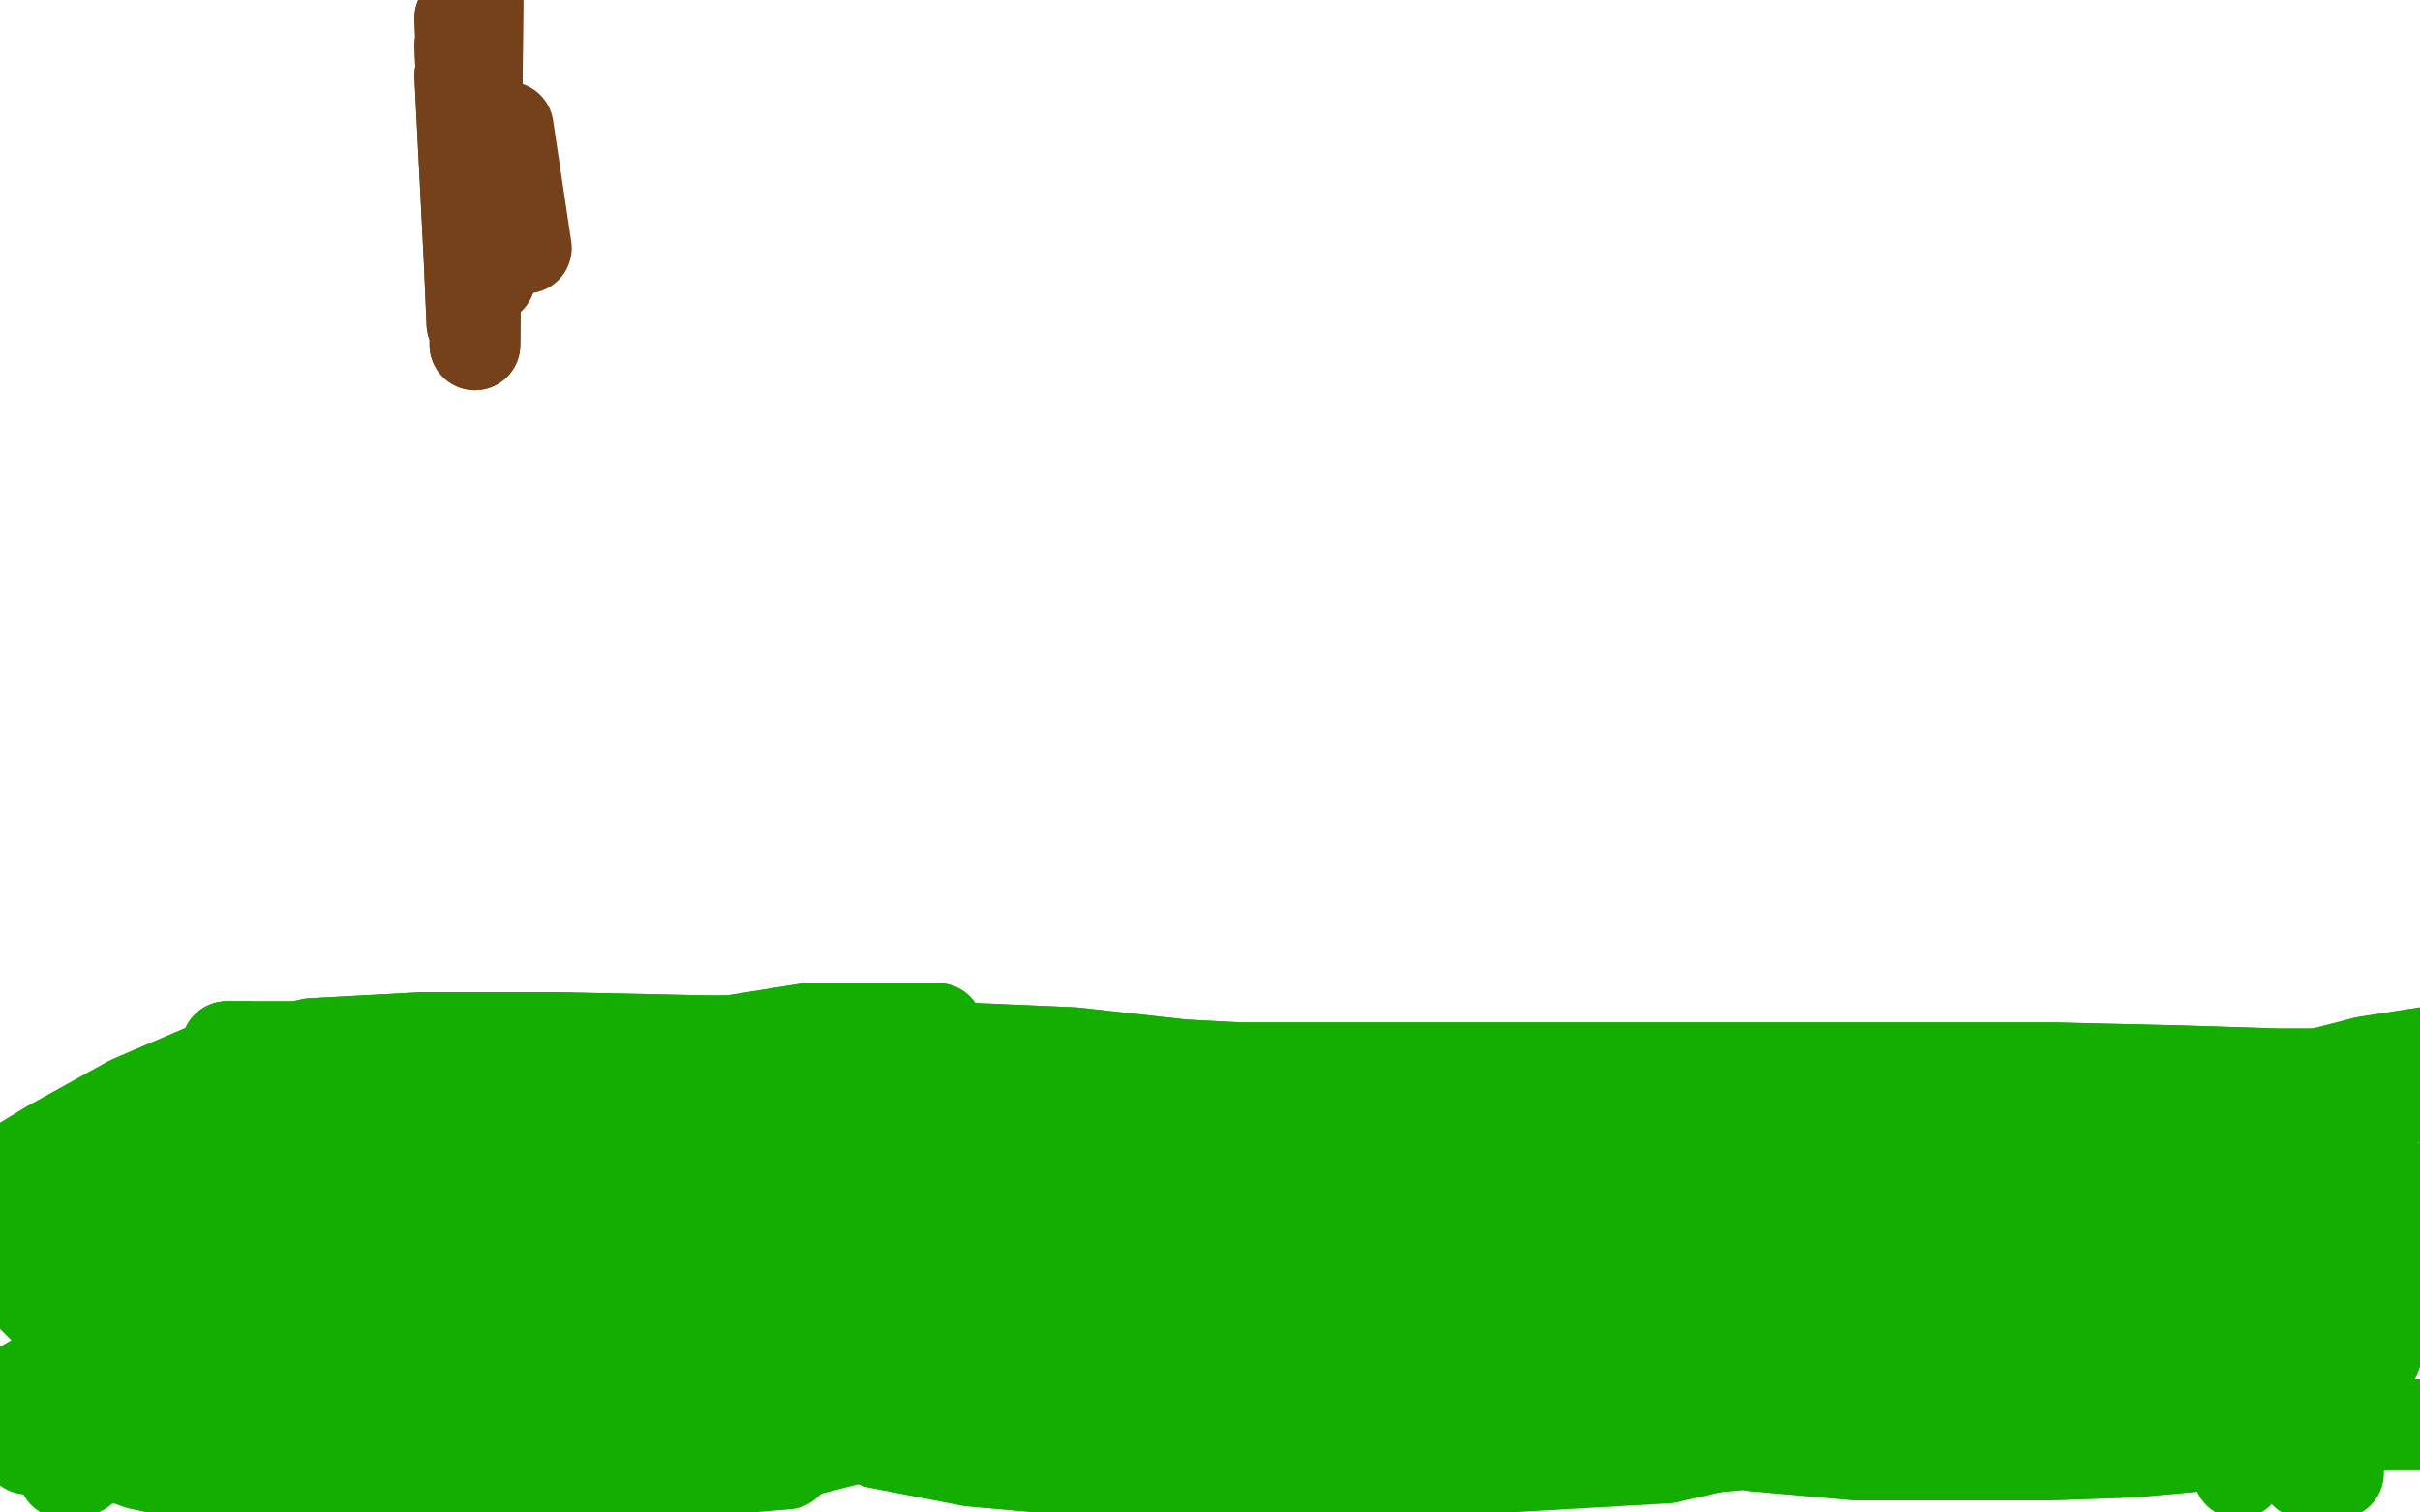 <?xml version="1.0" standalone="no"?>
<!DOCTYPE svg PUBLIC "-//W3C//DTD SVG 1.1//EN"
"http://www.w3.org/Graphics/SVG/1.1/DTD/svg11.dtd">

<svg width="800" height="500" version="1.1" xmlns="http://www.w3.org/2000/svg" xmlns:xlink="http://www.w3.org/1999/xlink" style="stroke-antialiasing: false"><desc>This SVG has been created on https://colorillo.com/</desc><rect x='0' y='0' width='800' height='500' style='fill: rgb(255,255,255); stroke-width:0' /><polyline points="36,414 41,407 41,407 46,407 46,407 53,407 53,407 57,407 57,407 59,407 59,407 65,407 65,407 68,407 68,407 72,408 72,408 77,408 80,408 84,408 89,408 93,408 98,409 103,409" style="fill: none; stroke: #41d841; stroke-width: 5; stroke-linejoin: round; stroke-linecap: round; stroke-antialiasing: false; stroke-antialias: 0; opacity: 1.0"/>
<polyline points="145,417 150,417 156,417 160,417 165,417 167,417 168,417 169,417 171,417 173,417 177,417 179,417 185,417 188,417 191,417" style="fill: none; stroke: #41d841; stroke-width: 5; stroke-linejoin: round; stroke-linecap: round; stroke-antialiasing: false; stroke-antialias: 0; opacity: 1.0"/>
<polyline points="103,409 109,410 116,412 122,413 127,415 133,415 139,416 145,417" style="fill: none; stroke: #41d841; stroke-width: 5; stroke-linejoin: round; stroke-linecap: round; stroke-antialiasing: false; stroke-antialias: 0; opacity: 1.0"/>
<polyline points="191,417 195,417 198,417 201,417 204,417 206,417 210,417 211,417 215,417 217,417 221,417 223,416 228,415 234,415 240,413 246,412 254,411 261,410 270,409 280,409 290,408 301,408 311,407 323,406 333,404 344,402 355,401 366,397 377,395 390,390 404,386 418,383 433,378 449,375 463,374 479,372 494,371 509,371 529,371 549,371 572,374 597,375 623,378 647,381 671,383 690,386 708,389 727,395 743,398 760,402" style="fill: none; stroke: #41d841; stroke-width: 5; stroke-linejoin: round; stroke-linecap: round; stroke-antialiasing: false; stroke-antialias: 0; opacity: 1.0"/>
<polyline points="36,414 41,407 41,407 46,407 46,407 53,407 53,407 57,407 57,407 59,407 59,407 65,407 65,407 68,407 68,407 72,408 77,408 80,408 84,408 89,408 93,408 98,409 103,409 109,410 116,412 122,413 127,415 133,415 139,416 145,417 150,417 156,417 160,417 165,417 167,417 168,417 169,417 171,417 173,417 177,417 179,417 185,417 188,417 191,417 195,417 198,417 201,417 204,417 206,417 210,417 211,417 215,417 217,417 221,417 223,416 228,415 234,415 240,413 246,412 254,411 261,410 270,409 280,409 290,408 301,408 311,407 323,406 333,404 344,402 355,401 366,397 377,395 390,390 404,386 418,383 433,378 449,375 463,374 479,372 494,371 509,371 529,371 549,371 572,374 597,375 623,378 647,381 671,383 690,386 708,389 727,395 743,398 760,402 776,407 792,409 807,411 822,412 840,412 847,412" style="fill: none; stroke: #41d841; stroke-width: 5; stroke-linejoin: round; stroke-linecap: round; stroke-antialiasing: false; stroke-antialias: 0; opacity: 1.0"/>
<polyline points="36,418 39,417 39,417 57,417 57,417 68,417 68,417 82,415 82,415 115,411 115,411 154,406 154,406 193,402 193,402 234,397 234,397 274,394 313,390 352,388 388,386 422,386 455,386 486,388 513,392 535,394 551,394 563,394 569,394 570,394 567,394 565,394 563,394 561,394 558,394 557,394 554,394 553,394 551,394 550,394 549,394 548,394 548,393 548,392" style="fill: none; stroke: #ffffff; stroke-width: 30; stroke-linejoin: round; stroke-linecap: round; stroke-antialiasing: false; stroke-antialias: 0; opacity: 1.0"/>
<polyline points="36,418 39,417 39,417 57,417 57,417 68,417 68,417 82,415 82,415 115,411 115,411 154,406 154,406 193,402 193,402 234,397 274,394 313,390 352,388 388,386 422,386 455,386 486,388 513,392 535,394 551,394 563,394 569,394 570,394 567,394 565,394 563,394 561,394 558,394 557,394 554,394 553,394 551,394 550,394 549,394 548,394 548,393 548,392 548,391 548,390 548,389" style="fill: none; stroke: #ffffff; stroke-width: 30; stroke-linejoin: round; stroke-linecap: round; stroke-antialiasing: false; stroke-antialias: 0; opacity: 1.0"/>
<polyline points="548,392 548,391 548,390 548,389" style="fill: none; stroke: #ffffff; stroke-width: 30; stroke-linejoin: round; stroke-linecap: round; stroke-antialiasing: false; stroke-antialias: 0; opacity: 1.0"/>
<polyline points="97,426 104,420 104,420 117,418 117,418 141,412 141,412 167,407 167,407 198,403 198,403 224,401 224,401 250,398 250,398 273,396 296,393 315,389 334,388 353,386 370,384 389,383 407,382 425,381 442,381 457,381 474,381 488,381 504,381 519,381 534,381 549,380 564,379 580,379 596,378 614,378 633,377 651,377 669,376 688,375 710,370 732,364 753,360 773,357 786,355 793,355 794,355 790,355 787,355 784,355 781,355 778,355 777,355 775,355 774,355 772,355 771,355 768,355 753,355 721,354 679,353 633,353 589,353 547,353 509,353 477,353 451,353 430,353 410,353 391,352 355,348 286,345 230,344 183,343 140,343 103,345 71,352 43,364 16,379 -7,393 -23,402 -29,407 -28,407 -24,407 -21,406 -14,404 3,399 31,393 68,387 114,384 167,384 224,388 279,392 331,394 380,394 428,394 474,392 519,385 564,377 605,368 636,360 652,355 652,354 648,354 630,354 599,360 560,367 509,373 454,375 398,375 345,375 302,370 264,363 231,358 201,357 175,357 155,361 141,368 135,372 135,374 137,374 141,374 146,374 154,372 169,365 191,358 217,352 244,349 270,345 292,343 306,341" style="fill: none; stroke: #14ae00; stroke-width: 30; stroke-linejoin: round; stroke-linecap: round; stroke-antialiasing: false; stroke-antialias: 0; opacity: 1.0"/>
<polyline points="186,345 157,346 131,346 107,346 91,346 78,346 75,346" style="fill: none; stroke: #14ae00; stroke-width: 30; stroke-linejoin: round; stroke-linecap: round; stroke-antialiasing: false; stroke-antialias: 0; opacity: 1.0"/>
<polyline points="306,341 310,340 308,340 291,340 267,340 242,344 215,345 186,345" style="fill: none; stroke: #14ae00; stroke-width: 30; stroke-linejoin: round; stroke-linecap: round; stroke-antialiasing: false; stroke-antialias: 0; opacity: 1.0"/>
<polyline points="75,346 77,346 78,346 79,346 82,346 86,348 97,353 116,364 147,375 181,379 217,381 249,381 280,382 307,384 331,389 349,393 357,396 358,397 354,397 333,397 298,399 255,405 210,412 163,421 117,430 78,437 46,439 25,439 14,432 9,427 9,425 19,422 40,415 70,408 108,398 150,390 196,382 242,375 287,369 326,364 356,359 375,355 380,353 370,353 344,357 302,367 255,377 205,387 159,396 117,397 88,397 68,396 59,389 58,386 58,385 63,383 75,379 94,375 117,370 142,365 165,363 180,361 185,361 179,361 157,364 128,369 103,372 80,375" style="fill: none; stroke: #14ae00; stroke-width: 30; stroke-linejoin: round; stroke-linecap: round; stroke-antialiasing: false; stroke-antialias: 0; opacity: 1.0"/>
<polyline points="115,383 143,384 172,386 200,389 227,394 254,398 281,402 311,403" style="fill: none; stroke: #14ae00; stroke-width: 30; stroke-linejoin: round; stroke-linecap: round; stroke-antialiasing: false; stroke-antialias: 0; opacity: 1.0"/>
<polyline points="80,375 64,377 59,379 61,379 72,379 91,380 115,383" style="fill: none; stroke: #14ae00; stroke-width: 30; stroke-linejoin: round; stroke-linecap: round; stroke-antialiasing: false; stroke-antialias: 0; opacity: 1.0"/>
<polyline points="687,375 686,376 684,377 681,377 674,377 647,378 597,383 541,389" style="fill: none; stroke: #14ae00; stroke-width: 30; stroke-linejoin: round; stroke-linecap: round; stroke-antialiasing: false; stroke-antialias: 0; opacity: 1.0"/>
<polyline points="626,373 652,371 671,370 679,370 684,370 686,371 687,373 687,375" style="fill: none; stroke: #14ae00; stroke-width: 30; stroke-linejoin: round; stroke-linecap: round; stroke-antialiasing: false; stroke-antialias: 0; opacity: 1.0"/>
<polyline points="311,403 347,403 391,402 441,394 492,386 542,380 587,376 626,373" style="fill: none; stroke: #14ae00; stroke-width: 30; stroke-linejoin: round; stroke-linecap: round; stroke-antialiasing: false; stroke-antialias: 0; opacity: 1.0"/>
<polyline points="541,389 487,396 436,402 389,408 346,409 302,409 254,408 202,404 151,402 113,402 98,402 97,405 100,407 105,407 113,407 132,407 171,407 227,406 289,402 355,398 421,395 485,389 545,383 604,375 664,370 724,366 781,363 828,362 851,361 855,361 850,361 846,361 840,361 835,361 828,361" style="fill: none; stroke: #14ae00; stroke-width: 30; stroke-linejoin: round; stroke-linecap: round; stroke-antialiasing: false; stroke-antialias: 0; opacity: 1.0"/>
<polyline points="139,390 97,389 66,390 51,395 48,397" style="fill: none; stroke: #14ae00; stroke-width: 30; stroke-linejoin: round; stroke-linecap: round; stroke-antialiasing: false; stroke-antialias: 0; opacity: 1.0"/>
<polyline points="828,361 818,361 792,361 748,363 694,370 635,381 571,393 509,404 449,413 397,418 353,418 308,412 253,401 194,393 139,390" style="fill: none; stroke: #14ae00; stroke-width: 30; stroke-linejoin: round; stroke-linecap: round; stroke-antialiasing: false; stroke-antialias: 0; opacity: 1.0"/>
<polyline points="87,478 140,479 209,475 286,459 366,440 455,424 551,415 642,409" style="fill: none; stroke: #14ae00; stroke-width: 30; stroke-linejoin: round; stroke-linecap: round; stroke-antialiasing: false; stroke-antialias: 0; opacity: 1.0"/>
<polyline points="48,397 48,400 43,408 35,420 34,433 34,453 53,469 87,478" style="fill: none; stroke: #14ae00; stroke-width: 30; stroke-linejoin: round; stroke-linecap: round; stroke-antialiasing: false; stroke-antialias: 0; opacity: 1.0"/>
<polyline points="830,397 774,405 691,418 589,431 498,443 425,452 362,455 311,455 265,453 223,446 181,442 138,440 91,440 43,451 -5,468" style="fill: none; stroke: #14ae00; stroke-width: 30; stroke-linejoin: round; stroke-linecap: round; stroke-antialiasing: false; stroke-antialias: 0; opacity: 1.0"/>
<polyline points="642,409 724,408 795,406 841,403 860,399 860,397 851,397 830,397" style="fill: none; stroke: #14ae00; stroke-width: 30; stroke-linejoin: round; stroke-linecap: round; stroke-antialiasing: false; stroke-antialias: 0; opacity: 1.0"/>
<polyline points="-5,468 -44,484 -50,487 -50,487 -50,487 -50,487 -50,487 -40,478 1,462 41,439 89,422 151,413 233,409 325,408 415,407" style="fill: none; stroke: #14ae00; stroke-width: 30; stroke-linejoin: round; stroke-linecap: round; stroke-antialiasing: false; stroke-antialias: 0; opacity: 1.0"/>
<polyline points="97,426 104,420 104,420 117,418 117,418 141,412 141,412 167,407 167,407 198,403 198,403 224,401 224,401 250,398 273,396 296,393 315,389 334,388 353,386 370,384 389,383 407,382 425,381 442,381 457,381 474,381 488,381 504,381 519,381 534,381 549,380 564,379 580,379 596,378 614,378 633,377 651,377 669,376 688,375 710,370 732,364 753,360 773,357 786,355 793,355 794,355 790,355 787,355 784,355 781,355 778,355 777,355 775,355 774,355 772,355 771,355 768,355 753,355 721,354 679,353 633,353 589,353 547,353 509,353 477,353 451,353 430,353 410,353 391,352 355,348 286,345 230,344 183,343 140,343 103,345 71,352 43,364 16,379 -7,393 -23,402 -29,407 -28,407 -24,407 -21,406 -14,404 3,399 31,393 68,387 114,384 167,384 224,388 279,392 331,394 380,394 428,394 474,392 519,385 564,377 605,368 636,360 652,355 652,354 648,354 630,354 599,360 560,367 509,373 454,375 398,375 345,375 302,370 264,363 231,358 201,357 175,357 155,361 141,368 135,372 135,374 137,374 141,374 146,374 154,372 169,365 191,358 217,352 244,349 270,345 292,343 306,341 310,340 308,340 291,340 267,340 242,344 215,345 186,345 157,346 131,346 107,346 91,346 78,346 75,346 77,346 78,346 79,346 82,346 86,348 97,353 116,364 147,375 181,379 217,381 249,381 280,382 307,384 331,389 349,393 357,396 358,397 354,397 333,397 298,399 255,405 210,412 163,421 117,430 78,437 46,439 25,439 14,432 9,427 9,425 19,422 40,415 70,408 108,398 150,390 196,382 242,375 287,369 326,364 356,359 375,355 380,353 370,353 344,357 302,367 255,377 205,387 159,396 117,397 88,397 68,396 59,389 58,386 58,385 63,383 75,379 94,375 117,370 142,365 165,363 180,361 185,361 179,361 157,364 128,369 103,372 80,375 64,377 59,379 61,379 72,379 91,380 115,383 143,384 172,386 200,389 227,394 254,398 281,402 311,403 347,403 391,402 441,394 492,386 542,380 587,376 626,373 652,371 671,370 679,370 684,370 686,371 687,373 687,375 686,376 684,377 681,377 674,377 647,378 597,383 541,389 487,396 436,402 389,408 346,409 302,409 254,408 202,404 151,402 113,402 98,402 97,405 100,407 105,407 113,407 132,407 171,407 227,406 289,402 355,398 421,395 485,389 545,383 604,375 664,370 724,366 781,363 828,362 851,361 855,361 850,361 846,361 840,361 835,361 828,361 818,361 792,361 748,363 694,370 635,381 571,393 509,404 449,413 397,418 353,418 308,412 253,401 194,393 139,390 97,389 66,390 51,395 48,397 48,400 43,408 35,420 34,433 34,453 53,469 87,478 140,479 209,475 286,459 366,440 455,424 551,415 642,409 724,408 795,406 841,403 860,399 860,397 851,397 830,397 774,405 691,418 589,431 498,443 425,452 362,455 311,455 265,453 223,446 181,442 138,440 91,440 43,451 -5,468 -44,484 -50,487 -50,487 -50,487 -50,487 -50,487 -40,478 1,462 41,439 89,422 151,413 233,409 325,408 415,407 494,405 556,399 587,397 588,397 582,397 549,400 496,409 437,420 373,431 307,440 245,447 187,451 137,451 97,451 67,458 44,472 27,486 21,487" style="fill: none; stroke: #14ae00; stroke-width: 30; stroke-linejoin: round; stroke-linecap: round; stroke-antialiasing: false; stroke-antialias: 0; opacity: 1.0"/>
<polyline points="549,400 496,409 437,420 373,431 307,440 245,447 187,451 137,451" style="fill: none; stroke: #14ae00; stroke-width: 30; stroke-linejoin: round; stroke-linecap: round; stroke-antialiasing: false; stroke-antialias: 0; opacity: 1.0"/>
<polyline points="415,407 494,405 556,399 587,397 588,397 582,397 549,400" style="fill: none; stroke: #14ae00; stroke-width: 30; stroke-linejoin: round; stroke-linecap: round; stroke-antialiasing: false; stroke-antialias: 0; opacity: 1.0"/>
<polyline points="172,484 198,478 198,478 245,455 245,455 289,430 289,430 327,409 327,409 352,396 352,396 355,395 355,395 354,395 354,395 347,396 347,396 327,402 291,415 245,431 192,448 141,465 94,478 58,482 36,482 33,482 34,482 49,478 84,466 130,444 179,422 223,409 259,406 283,406 295,412 299,422 299,436" style="fill: none; stroke: #14ae00; stroke-width: 30; stroke-linejoin: round; stroke-linecap: round; stroke-antialiasing: false; stroke-antialias: 0; opacity: 1.0"/>
<polyline points="172,484 198,478 198,478 245,455 245,455 289,430 289,430 327,409 327,409 352,396 352,396 355,395 355,395 354,395 354,395 347,396 327,402 291,415 245,431 192,448 141,465 94,478 58,482 36,482 33,482 34,482 49,478 84,466 130,444 179,422 223,409 259,406 283,406 295,412 299,422 299,436 285,460 260,484 224,487" style="fill: none; stroke: #14ae00; stroke-width: 30; stroke-linejoin: round; stroke-linecap: round; stroke-antialiasing: false; stroke-antialias: 0; opacity: 1.0"/>
<polyline points="9,479 14,479 14,479 19,479 19,479 21,479 21,479 23,479 23,479 27,479 27,479 35,480 35,480 46,484 46,484 60,487 60,487 83,487 113,487 151,487 193,484 237,477 282,471 327,470 370,470 410,469 440,467 454,462 454,459 444,455 414,452" style="fill: none; stroke: #14ae00; stroke-width: 30; stroke-linejoin: round; stroke-linecap: round; stroke-antialiasing: false; stroke-antialias: 0; opacity: 1.0"/>
<polyline points="9,479 14,479 14,479 19,479 19,479 21,479 21,479 23,479 23,479 27,479 27,479 35,480 35,480 46,484 46,484 60,487 83,487 113,487 151,487 193,484 237,477 282,471 327,470 370,470 410,469 440,467 454,462 454,459 444,455 414,452 369,453 316,467 261,481 210,487 165,487 135,487" style="fill: none; stroke: #14ae00; stroke-width: 30; stroke-linejoin: round; stroke-linecap: round; stroke-antialiasing: false; stroke-antialias: 0; opacity: 1.0"/>
<polyline points="481,486 551,482 551,482 608,469 608,469 630,464 630,464" style="fill: none; stroke: #14ae00; stroke-width: 30; stroke-linejoin: round; stroke-linecap: round; stroke-antialiasing: false; stroke-antialias: 0; opacity: 1.0"/>
<polyline points="461,415 466,414 466,414 481,414 481,414 500,414 500,414 525,414 525,414 550,414 550,414 577,415 577,415 608,415 608,415 641,415 675,415 707,415 735,415 757,414 770,412 774,410" style="fill: none; stroke: #14ae00; stroke-width: 30; stroke-linejoin: round; stroke-linecap: round; stroke-antialiasing: false; stroke-antialias: 0; opacity: 1.0"/>
<polyline points="774,410 774,409 772,408 770,408 766,408 765,407 762,406 753,404 734,402 697,401 653,399 608,399 570,398 539,397 515,396 495,394 478,391 468,389 465,389 468,389 486,389 520,389 566,389 619,383 671,374 721,364 768,357 803,351 823,347 825,346 822,346 814,346 782,351 724,366 658,384 591,401 531,414 489,419 461,421 450,421 455,421 458,421 463,421 469,421 481,430 498,443 521,458 548,470 580,478 614,481 647,481 677,481 705,480 727,478 736,477 737,475 734,475 727,474 710,471 683,470 651,468 615,468 582,468 551,468 522,468 499,468 481,468 471,468 468,468 469,468 472,467 476,467 488,467 518,466 564,458 616,446 668,436 717,427 761,420 794,415 808,415 809,415 806,415 798,415 779,421 740,437 697,453 662,465 636,467 632,467 633,467 636,467 642,460 654,443 675,421 699,402 723,387 746,376 765,371 778,370 784,374 785,391" style="fill: none; stroke: #14ae00; stroke-width: 30; stroke-linejoin: round; stroke-linecap: round; stroke-antialiasing: false; stroke-antialias: 0; opacity: 1.0"/>
<polyline points="461,415 466,414 466,414 481,414 481,414 500,414 500,414 525,414 525,414 550,414 550,414 577,415 577,415 608,415 641,415 675,415 707,415 735,415 757,414 770,412 774,410 774,409 772,408 770,408 766,408 765,407 762,406 753,404 734,402 697,401 653,399 608,399 570,398 539,397 515,396 495,394 478,391 468,389 465,389 468,389 486,389 520,389 566,389 619,383 671,374 721,364 768,357 803,351 823,347 825,346 822,346 814,346 782,351 724,366 658,384 591,401 531,414 489,419 461,421 450,421 455,421 458,421 463,421 469,421 481,430 498,443 521,458 548,470 580,478 614,481 647,481 677,481 705,480 727,478 736,477 737,475 734,475 727,474 710,471 683,470 651,468 615,468 582,468 551,468 522,468 499,468 481,468 471,468 468,468 469,468 472,467 476,467 488,467 518,466 564,458 616,446 668,436 717,427 761,420 794,415 808,415 809,415 806,415 798,415 779,421 740,437 697,453 662,465 636,467 632,467 633,467 636,467 642,460 654,443 675,421 699,402 723,387 746,376 765,371 778,370 784,374 785,391 775,425 754,467 740,487" style="fill: none; stroke: #14ae00; stroke-width: 30; stroke-linejoin: round; stroke-linecap: round; stroke-antialiasing: false; stroke-antialias: 0; opacity: 1.0"/>
<polyline points="772,482 787,444 787,444 803,408 803,408 812,386 812,386" style="fill: none; stroke: #14ae00; stroke-width: 30; stroke-linejoin: round; stroke-linecap: round; stroke-antialiasing: false; stroke-antialias: 0; opacity: 1.0"/>
<polyline points="754,383 759,394 759,394 759,402 759,402 759,411 759,411 759,432 759,432 759,456 759,456 759,479 759,479 762,487 762,487 769,487 769,487 773,487 769,476 761,466 751,459 738,452 727,444 717,439 708,434 696,432 681,432 661,434 637,440 613,444 586,446 556,446 526,446 497,446 468,446 439,446 410,446" style="fill: none; stroke: #14ae00; stroke-width: 30; stroke-linejoin: round; stroke-linecap: round; stroke-antialiasing: false; stroke-antialias: 0; opacity: 1.0"/>
<polyline points="410,446 381,446 353,444 324,443 297,442 272,441 252,440 242,440 240,440 240,442 240,444 240,445 243,449 251,457" style="fill: none; stroke: #14ae00; stroke-width: 30; stroke-linejoin: round; stroke-linecap: round; stroke-antialiasing: false; stroke-antialias: 0; opacity: 1.0"/>
<polyline points="646,470 652,470 656,471 657,472 657,473" style="fill: none; stroke: #14ae00; stroke-width: 30; stroke-linejoin: round; stroke-linecap: round; stroke-antialiasing: false; stroke-antialias: 0; opacity: 1.0"/>
<polyline points="475,486 512,484 548,480 582,477 608,472 628,471 639,470 646,470" style="fill: none; stroke: #14ae00; stroke-width: 30; stroke-linejoin: round; stroke-linecap: round; stroke-antialiasing: false; stroke-antialias: 0; opacity: 1.0"/>
<polyline points="251,457 267,466 290,477 321,483 355,486 395,486 435,486 475,486" style="fill: none; stroke: #14ae00; stroke-width: 30; stroke-linejoin: round; stroke-linecap: round; stroke-antialiasing: false; stroke-antialias: 0; opacity: 1.0"/>
<polyline points="657,473 655,473 654,473 655,473 671,473 697,473 727,473 759,473 790,471 820,471" style="fill: none; stroke: #14ae00; stroke-width: 30; stroke-linejoin: round; stroke-linecap: round; stroke-antialiasing: false; stroke-antialias: 0; opacity: 1.0"/>
<polyline points="754,383 759,394 759,394 759,402 759,402 759,411 759,411 759,432 759,432 759,456 759,456 759,479 759,479 762,487 762,487 769,487 773,487 769,476 761,466 751,459 738,452 727,444 717,439 708,434 696,432 681,432 661,434 637,440 613,444 586,446 556,446 526,446 497,446 468,446 439,446 410,446 381,446 353,444 324,443 297,442 272,441 252,440 242,440 240,440 240,442 240,444 240,445 243,449 251,457 267,466 290,477 321,483 355,486 395,486 435,486 475,486 512,484 548,480 582,477 608,472 628,471 639,470 646,470 652,470 656,471 657,472 657,473 655,473 654,473 655,473 671,473 697,473 727,473 759,473 790,471 820,471 850,471 878,470 889,469" style="fill: none; stroke: #14ae00; stroke-width: 30; stroke-linejoin: round; stroke-linecap: round; stroke-antialiasing: false; stroke-antialias: 0; opacity: 1.0"/>
<polyline points="5,99 9,98 9,98" style="fill: none; stroke: #14ae00; stroke-width: 30; stroke-linejoin: round; stroke-linecap: round; stroke-antialiasing: false; stroke-antialias: 0; opacity: 1.0"/>
<polyline points="130,53 136,56 136,56 139,56 139,56" style="fill: none; stroke: #74411a; stroke-width: 30; stroke-linejoin: round; stroke-linecap: round; stroke-antialiasing: false; stroke-antialias: 0; opacity: 1.0"/>
<polyline points="144,115 146,106 146,106 164,-6 164,-6 146,102 146,102 164,-6 164,-6 147,99 147,99 161,-2 161,-2 148,94 148,94 159,5 159,5 149,90 149,90 156,11 156,11 153,83 153,83 154,17 154,17 155,77 155,77 152,22 152,22 157,73 150,25 157,69 149,26 155,67 145,25 151,65 142,21 148,63 139,17 145,63 136,17 142,64 133,17" style="fill: none; stroke: #74411a; stroke-width: 30; stroke-linejoin: round; stroke-linecap: round; stroke-antialiasing: false; stroke-antialias: 0; opacity: 1.0"/>
<polyline points="144,115 146,106 146,106 164,-6 164,-6 146,102 146,102 164,-6 164,-6 147,99 147,99 161,-2 161,-2 148,94 148,94 159,5 159,5 149,90 149,90 156,11 156,11 153,83 153,83 154,17 154,17 155,77 155,77 152,22 157,73 150,25 157,69 149,26 155,67 145,25 151,65 142,21 148,63 139,17 145,63 136,17 142,64 133,17 139,65 131,17 136,65 129,17" style="fill: none; stroke: #74411a; stroke-width: 30; stroke-linejoin: round; stroke-linecap: round; stroke-antialiasing: false; stroke-antialias: 0; opacity: 1.0"/>
<polyline points="238,75 231,70 231,70 229,69 229,69 228,68 228,68 225,65 225,65 222,62 222,62 217,57 217,57 209,52 209,52 200,48 192,46 186,44 181,43 177,41 174,40 170,37 166,36 162,34 159,32 158,31" style="fill: none; stroke: #74411a; stroke-width: 30; stroke-linejoin: round; stroke-linecap: round; stroke-antialiasing: false; stroke-antialias: 0; opacity: 1.0"/>
<polyline points="238,75 231,70 231,70 229,69 229,69 228,68 228,68 225,65 225,65 222,62 222,62 217,57 217,57 209,52 200,48 192,46 186,44 181,43 177,41 174,40 170,37 166,36 162,34 159,32 158,31 159,31 159,32 160,32" style="fill: none; stroke: #74411a; stroke-width: 30; stroke-linejoin: round; stroke-linecap: round; stroke-antialiasing: false; stroke-antialias: 0; opacity: 1.0"/>
<polyline points="129,127 122,127 122,127 119,126 119,126 116,125 116,125 115,120 115,120 115,106 115,106 117,86 117,86 123,64 123,64 132,41 132,41 142,21 153,6 162,0 169,-2 173,-2 173,1 173,14 169,45 164,77 160,102 153,118 146,128 139,131 131,131 122,117 115,89 113,59 116,30 125,5 137,-12 148,-20" style="fill: none; stroke: #ffffff; stroke-width: 30; stroke-linejoin: round; stroke-linecap: round; stroke-antialiasing: false; stroke-antialias: 0; opacity: 1.0"/>
<polyline points="124,24 134,6 144,-4 151,-6 155,0 157,17 158,32 158,48" style="fill: none; stroke: #ffffff; stroke-width: 30; stroke-linejoin: round; stroke-linecap: round; stroke-antialiasing: false; stroke-antialias: 0; opacity: 1.0"/>
<polyline points="148,-20 156,-21 162,-13 164,6 164,29 163,52 160,63 154,85 141,109 132,115 125,115 119,104 117,79 117,50 124,24" style="fill: none; stroke: #ffffff; stroke-width: 30; stroke-linejoin: round; stroke-linecap: round; stroke-antialiasing: false; stroke-antialias: 0; opacity: 1.0"/>
<polyline points="176,42 177,50 171,56 159,65 145,76 131,87 121,94 119,94" style="fill: none; stroke: #ffffff; stroke-width: 30; stroke-linejoin: round; stroke-linecap: round; stroke-antialiasing: false; stroke-antialias: 0; opacity: 1.0"/>
<polyline points="133,90 133,74 135,56 144,40 154,29 164,26 172,31 176,42" style="fill: none; stroke: #ffffff; stroke-width: 30; stroke-linejoin: round; stroke-linecap: round; stroke-antialiasing: false; stroke-antialias: 0; opacity: 1.0"/>
<polyline points="158,48 158,63 158,77 154,87 149,94 143,97 137,97 133,90" style="fill: none; stroke: #ffffff; stroke-width: 30; stroke-linejoin: round; stroke-linecap: round; stroke-antialiasing: false; stroke-antialias: 0; opacity: 1.0"/>
<polyline points="119,94 119,90 123,75 133,53 147,31 162,21 177,17 189,16" style="fill: none; stroke: #ffffff; stroke-width: 30; stroke-linejoin: round; stroke-linecap: round; stroke-antialiasing: false; stroke-antialias: 0; opacity: 1.0"/>
<polyline points="166,102 162,106 163,106 171,92 185,71 199,52 213,36 226,24" style="fill: none; stroke: #ffffff; stroke-width: 30; stroke-linejoin: round; stroke-linecap: round; stroke-antialiasing: false; stroke-antialias: 0; opacity: 1.0"/>
<polyline points="189,16 197,23 201,36 201,52 194,69 185,82 175,94 166,102" style="fill: none; stroke: #ffffff; stroke-width: 30; stroke-linejoin: round; stroke-linecap: round; stroke-antialiasing: false; stroke-antialias: 0; opacity: 1.0"/>
<polyline points="226,24 237,18 242,18 244,32 244,55 241,73 235,86 227,96 215,101 202,103 191,98 184,83 182,68 183,51 191,34" style="fill: none; stroke: #ffffff; stroke-width: 30; stroke-linejoin: round; stroke-linecap: round; stroke-antialiasing: false; stroke-antialias: 0; opacity: 1.0"/>
<polyline points="224,67 226,50 233,36 241,29 245,28 248,29 249,33 249,44" style="fill: none; stroke: #ffffff; stroke-width: 30; stroke-linejoin: round; stroke-linecap: round; stroke-antialiasing: false; stroke-antialias: 0; opacity: 1.0"/>
<polyline points="244,71 246,83 247,90 243,94 238,94 232,94 226,85 224,67" style="fill: none; stroke: #ffffff; stroke-width: 30; stroke-linejoin: round; stroke-linecap: round; stroke-antialiasing: false; stroke-antialias: 0; opacity: 1.0"/>
<polyline points="191,34 202,21 214,13 223,13 229,22 233,38 238,55 244,71" style="fill: none; stroke: #ffffff; stroke-width: 30; stroke-linejoin: round; stroke-linecap: round; stroke-antialiasing: false; stroke-antialias: 0; opacity: 1.0"/>
<polyline points="249,44 244,62 237,81 228,97 218,106 209,109 200,107 194,95 192,77 192,60 195,50 199,45 205,45 213,46 218,52 220,59 219,64 209,70 189,80 166,92 140,103 113,111 87,115 63,116 41,115 24,111 9,108 -2,105 -6,99" style="fill: none; stroke: #ffffff; stroke-width: 30; stroke-linejoin: round; stroke-linecap: round; stroke-antialiasing: false; stroke-antialias: 0; opacity: 1.0"/>
<polyline points="48,40 52,48 52,62 47,83 36,104 24,124 12,140 2,150" style="fill: none; stroke: #ffffff; stroke-width: 30; stroke-linejoin: round; stroke-linecap: round; stroke-antialiasing: false; stroke-antialias: 0; opacity: 1.0"/>
<polyline points="-6,99 -6,90 -4,77 5,61 17,49 29,42 40,40 48,40" style="fill: none; stroke: #ffffff; stroke-width: 30; stroke-linejoin: round; stroke-linecap: round; stroke-antialiasing: false; stroke-antialias: 0; opacity: 1.0"/>
<polyline points="34,27 38,26 38,29 34,49 27,79 20,103 14,119 9,128" style="fill: none; stroke: #ffffff; stroke-width: 30; stroke-linejoin: round; stroke-linecap: round; stroke-antialiasing: false; stroke-antialias: 0; opacity: 1.0"/>
<polyline points="9,128 5,130 5,124 9,105 17,81 26,62 34,51" style="fill: none; stroke: #ffffff; stroke-width: 30; stroke-linejoin: round; stroke-linecap: round; stroke-antialiasing: false; stroke-antialias: 0; opacity: 1.0"/>
<polyline points="2,150 -2,148 -3,131 -2,102 6,73 16,52 26,37 34,27" style="fill: none; stroke: #ffffff; stroke-width: 30; stroke-linejoin: round; stroke-linecap: round; stroke-antialiasing: false; stroke-antialias: 0; opacity: 1.0"/>
<polyline points="34,51 39,48 41,49 41,56 41,67 37,76 34,81 32,81" style="fill: none; stroke: #ffffff; stroke-width: 30; stroke-linejoin: round; stroke-linecap: round; stroke-antialiasing: false; stroke-antialias: 0; opacity: 1.0"/>
<polyline points="129,127 122,127 122,127 119,126 119,126 116,125 116,125 115,120 115,120 115,106 115,106 117,86 117,86 123,64 123,64 132,41 142,21 153,6 162,0 169,-2 173,-2 173,1 173,14 169,45 164,77 160,102 153,118 146,128 139,131 131,131 122,117 115,89 113,59 116,30 125,5 137,-12 148,-20 156,-21 162,-13 164,6 164,29 163,52 160,63 154,85 141,109 132,115 125,115 119,104 117,79 117,50 124,24 134,6 144,-4 151,-6 155,0 157,17 158,32 158,48 158,63 158,77 154,87 149,94 143,97 137,97 133,90 133,74 135,56 144,40 154,29 164,26 172,31 176,42 177,50 171,56 159,65 145,76 131,87 121,94 119,94 119,90 123,75 133,53 147,31 162,21 177,17 189,16 197,23 201,36 201,52 194,69 185,82 175,94 166,102 162,106 163,106 171,92 185,71 199,52 213,36 226,24 237,18 242,18 244,32 244,55 241,73 235,86 227,96 215,101 202,103 191,98 184,83 182,68 183,51 191,34 202,21 214,13 223,13 229,22 233,38 238,55 244,71 246,83 247,90 243,94 238,94 232,94 226,85 224,67 226,50 233,36 241,29 245,28 248,29 249,33 249,44 244,62 237,81 228,97 218,106 209,109 200,107 194,95 192,77 192,60 195,50 199,45 205,45 213,46 218,52 220,59 219,64 209,70 189,80 166,92 140,103 113,111 87,115 63,116 41,115 24,111 9,108 -2,105 -6,99 -6,90 -4,77 5,61 17,49 29,42 40,40 48,40 52,48 52,62 47,83 36,104 24,124 12,140 2,150 -2,148 -3,131 -2,102 6,73 16,52 26,37 34,27 38,26 38,29 34,49 27,79 20,103 14,119 9,128 5,130 5,124 9,105 17,81 26,62 34,51 39,48 41,49 41,56 41,67 37,76 34,81 32,81" style="fill: none; stroke: #ffffff; stroke-width: 30; stroke-linejoin: round; stroke-linecap: round; stroke-antialiasing: false; stroke-antialias: 0; opacity: 1.0"/>
<polyline points="158,0 157,114 157,114 158,0 158,0 157,112 157,112 158,0 158,0 157,110 157,110 152,6 152,6 156,107 156,107 152,15 152,15 156,104 156,104 152,25 152,25 156,101 156,101 153,35 153,35 158,98 158,98 156,43 156,43 162,92 162,92" style="fill: none; stroke: #74411a; stroke-width: 30; stroke-linejoin: round; stroke-linecap: round; stroke-antialiasing: false; stroke-antialias: 0; opacity: 1.0"/>
<polyline points="158,0 157,114 157,114 158,0 158,0 157,112 157,112 158,0 158,0 157,110 157,110 152,6 152,6 156,107 156,107 152,15 152,15 156,104 156,104 152,25 152,25 156,101 156,101 153,35 153,35 158,98 158,98 156,43 156,43 162,92 160,44 166,86 163,43 169,83 165,42 172,82 167,42 173,81 168,42 174,82" style="fill: none; stroke: #74411a; stroke-width: 30; stroke-linejoin: round; stroke-linecap: round; stroke-antialiasing: false; stroke-antialias: 0; opacity: 1.0"/>
</svg>

